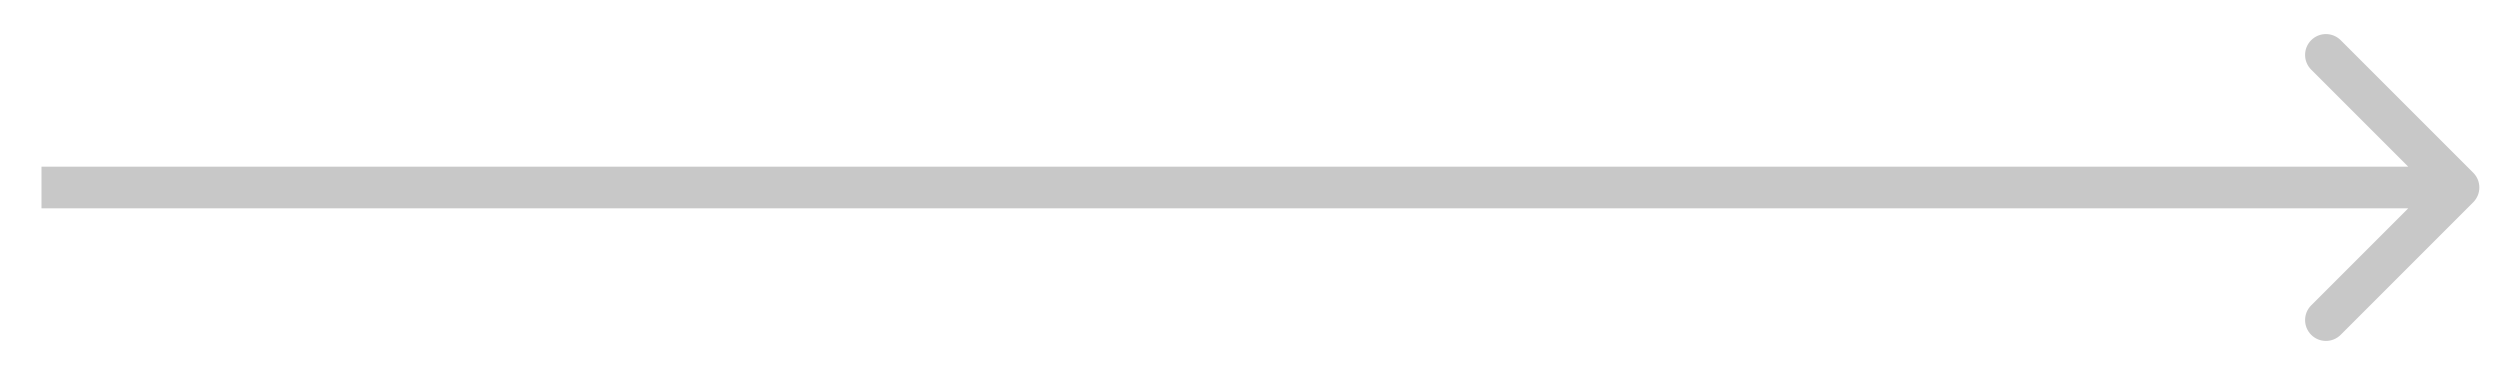 <?xml version="1.0" encoding="UTF-8"?> <svg xmlns="http://www.w3.org/2000/svg" width="60" height="9" viewBox="0 0 60 9" fill="none"> <path d="M59.358 4.854C59.553 4.658 59.553 4.342 59.358 4.146L56.176 0.964C55.98 0.769 55.664 0.769 55.469 0.964C55.273 1.16 55.273 1.476 55.469 1.672L58.297 4.5L55.469 7.328C55.273 7.524 55.273 7.84 55.469 8.036C55.664 8.231 55.98 8.231 56.176 8.036L59.358 4.854ZM0.996 5H59.004V4H0.996V5Z" fill="#C8C8C8"></path> </svg> 